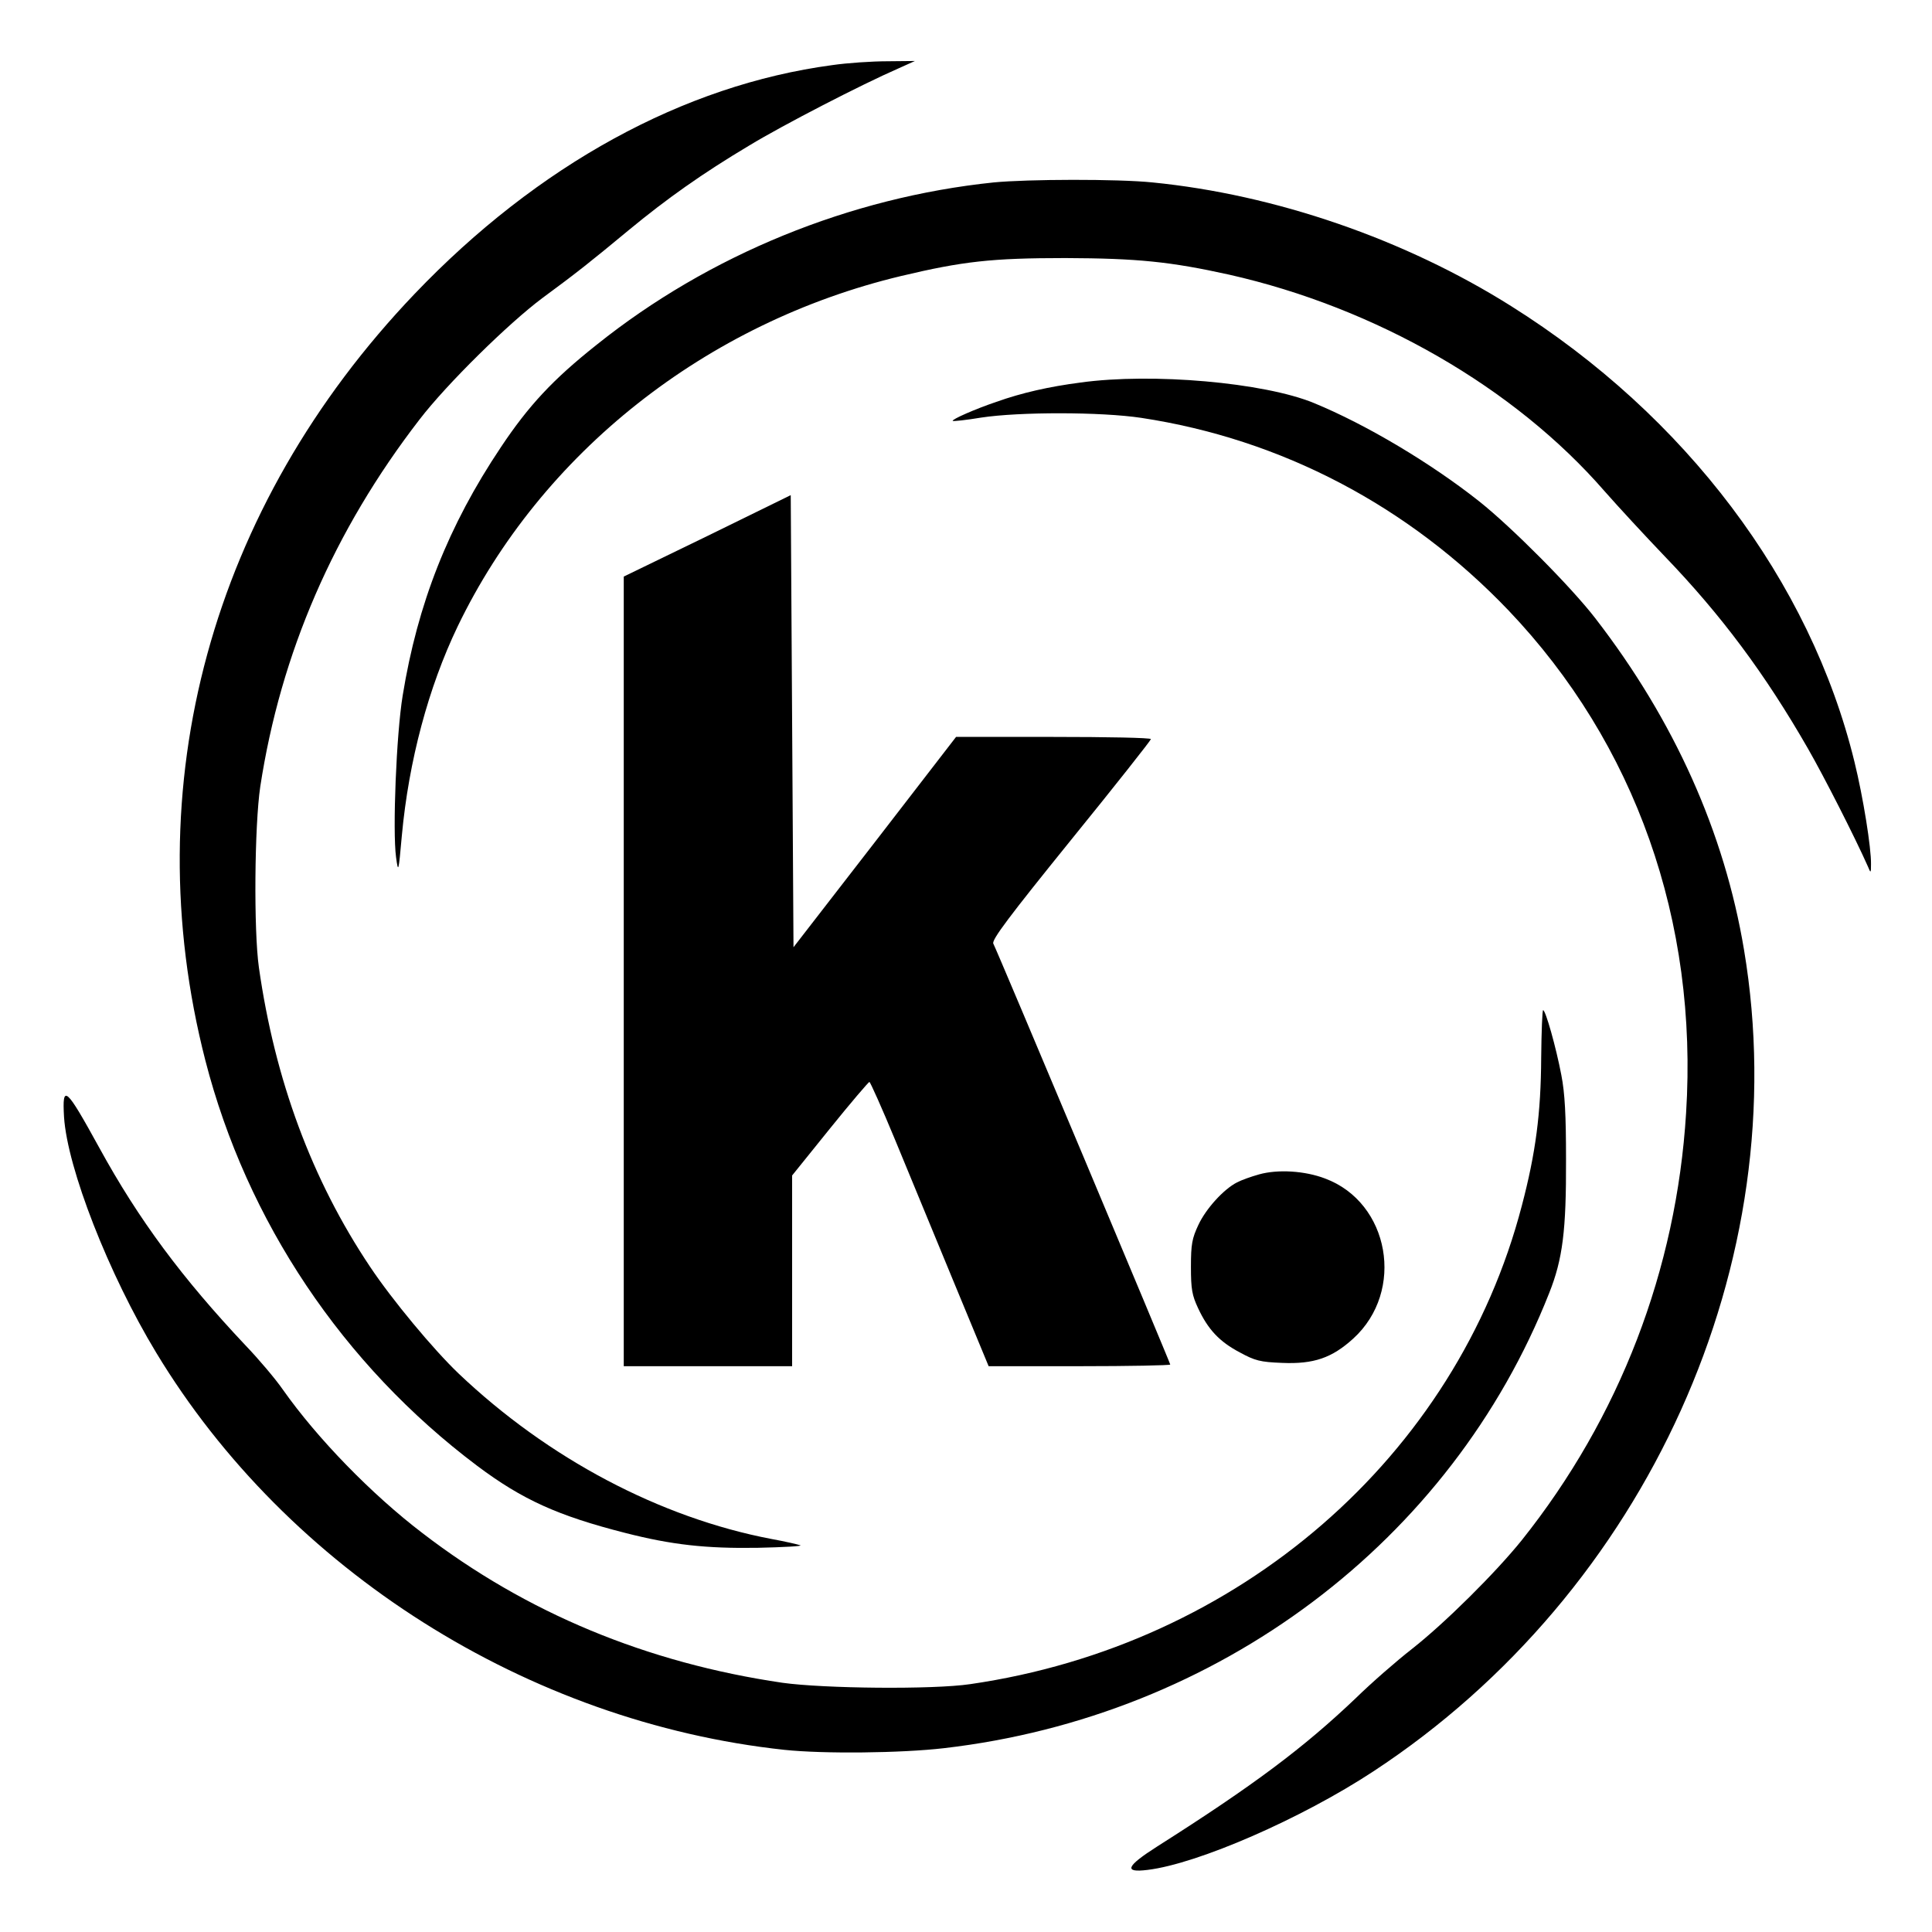 <?xml version="1.0" standalone="no"?>
<!DOCTYPE svg PUBLIC "-//W3C//DTD SVG 20010904//EN"
 "http://www.w3.org/TR/2001/REC-SVG-20010904/DTD/svg10.dtd">
<svg version="1.0" xmlns="http://www.w3.org/2000/svg"
 width="700pt" height="700pt" viewBox="0 0 700 700"
 preserveAspectRatio="xMidYMid meet">
<g transform="translate(0,700) scale(0.1,-0.1)"
fill="#000000" stroke="none">
<path d="M3015 6764 c-538 -72 -1067 -362 -1513 -829 -737 -772 -1013 -1783
-758 -2777 150 -583 498 -1103 985 -1469 164 -123 293 -181 536 -243 168 -43
292 -57 480 -54 94 2 163 6 155 9 -8 3 -55 14 -105 23 -403 77 -809 291 -1134
600 -91 87 -240 266 -320 386 -211 315 -345 677 -403 1085 -19 135 -16 513 5
655 74 483 266 927 577 1330 99 129 323 349 445 440 125 92 174 131 314 247
137 113 265 204 436 306 122 74 407 221 540 279 l60 27 -100 -1 c-55 0 -145
-6 -200 -14z"/>
<path d="M3600 6339 c-520 -54 -1031 -262 -1438 -588 -159 -126 -247 -221
-347 -371 -191 -285 -302 -568 -356 -900 -23 -140 -37 -489 -24 -586 8 -58 9
-56 21 79 25 270 96 536 202 757 303 629 900 1101 1607 1270 223 53 327 65
595 65 262 -1 380 -13 593 -60 532 -120 1034 -409 1360 -784 51 -58 149 -164
218 -236 205 -213 364 -426 520 -698 58 -101 170 -321 217 -427 10 -25 11 -24
11 9 1 58 -28 241 -60 371 -160 655 -612 1254 -1244 1651 -386 243 -855 404
-1299 448 -127 13 -452 12 -576 0z"/>
<path d="M3915 5614 c-115 -15 -212 -37 -305 -70 -77 -26 -163 -64 -158 -69 2
-2 49 3 103 12 137 21 434 21 580 -1 508 -77 969 -319 1331 -698 459 -482 687
-1125 643 -1821 -35 -568 -241 -1103 -595 -1547 -94 -117 -279 -301 -399 -395
-55 -43 -147 -123 -203 -178 -188 -179 -369 -315 -719 -537 -113 -72 -123 -96
-35 -85 182 22 558 186 818 357 992 651 1532 1847 1343 2976 -71 426 -253 832
-539 1202 -88 114 -303 330 -420 423 -174 138 -410 279 -600 357 -180 74 -585
110 -845 74z"/>
<path d="M2563 5058 l-303 -147 0 -1431 0 -1430 305 0 305 0 0 346 0 345 137
170 c75 93 140 169 143 169 3 0 46 -96 94 -212 48 -117 144 -349 213 -516
l125 -302 329 0 c181 0 329 3 329 6 0 6 -627 1499 -641 1525 -7 13 57 98 281
375 160 197 290 362 290 366 0 5 -159 8 -353 8 l-353 0 -294 -381 -295 -381
-5 819 -5 819 -302 -148z"/>
<path d="M5584 3167 c-1 -201 -20 -345 -70 -535 -237 -910 -1025 -1593 -1999
-1734 -135 -20 -530 -16 -680 5 -491 72 -928 253 -1304 542 -185 141 -382 344
-506 520 -27 39 -88 111 -136 161 -229 243 -386 454 -529 715 -122 222 -135
233 -128 112 12 -186 162 -570 334 -854 476 -788 1347 -1339 2276 -1439 142
-15 423 -12 578 6 994 115 1838 749 2193 1649 49 123 62 227 61 485 0 158 -4
239 -17 305 -19 100 -57 235 -66 235 -3 0 -6 -78 -7 -173z"/>
<path d="M4562 2745 c-29 -8 -65 -21 -80 -29 -49 -25 -113 -96 -140 -154 -23
-49 -27 -70 -27 -152 0 -81 4 -103 26 -150 36 -77 77 -121 151 -160 55 -30 74
-35 153 -38 115 -5 181 18 258 88 189 172 132 493 -102 580 -73 28 -171 34
-239 15z"/>
</g>
</svg>
